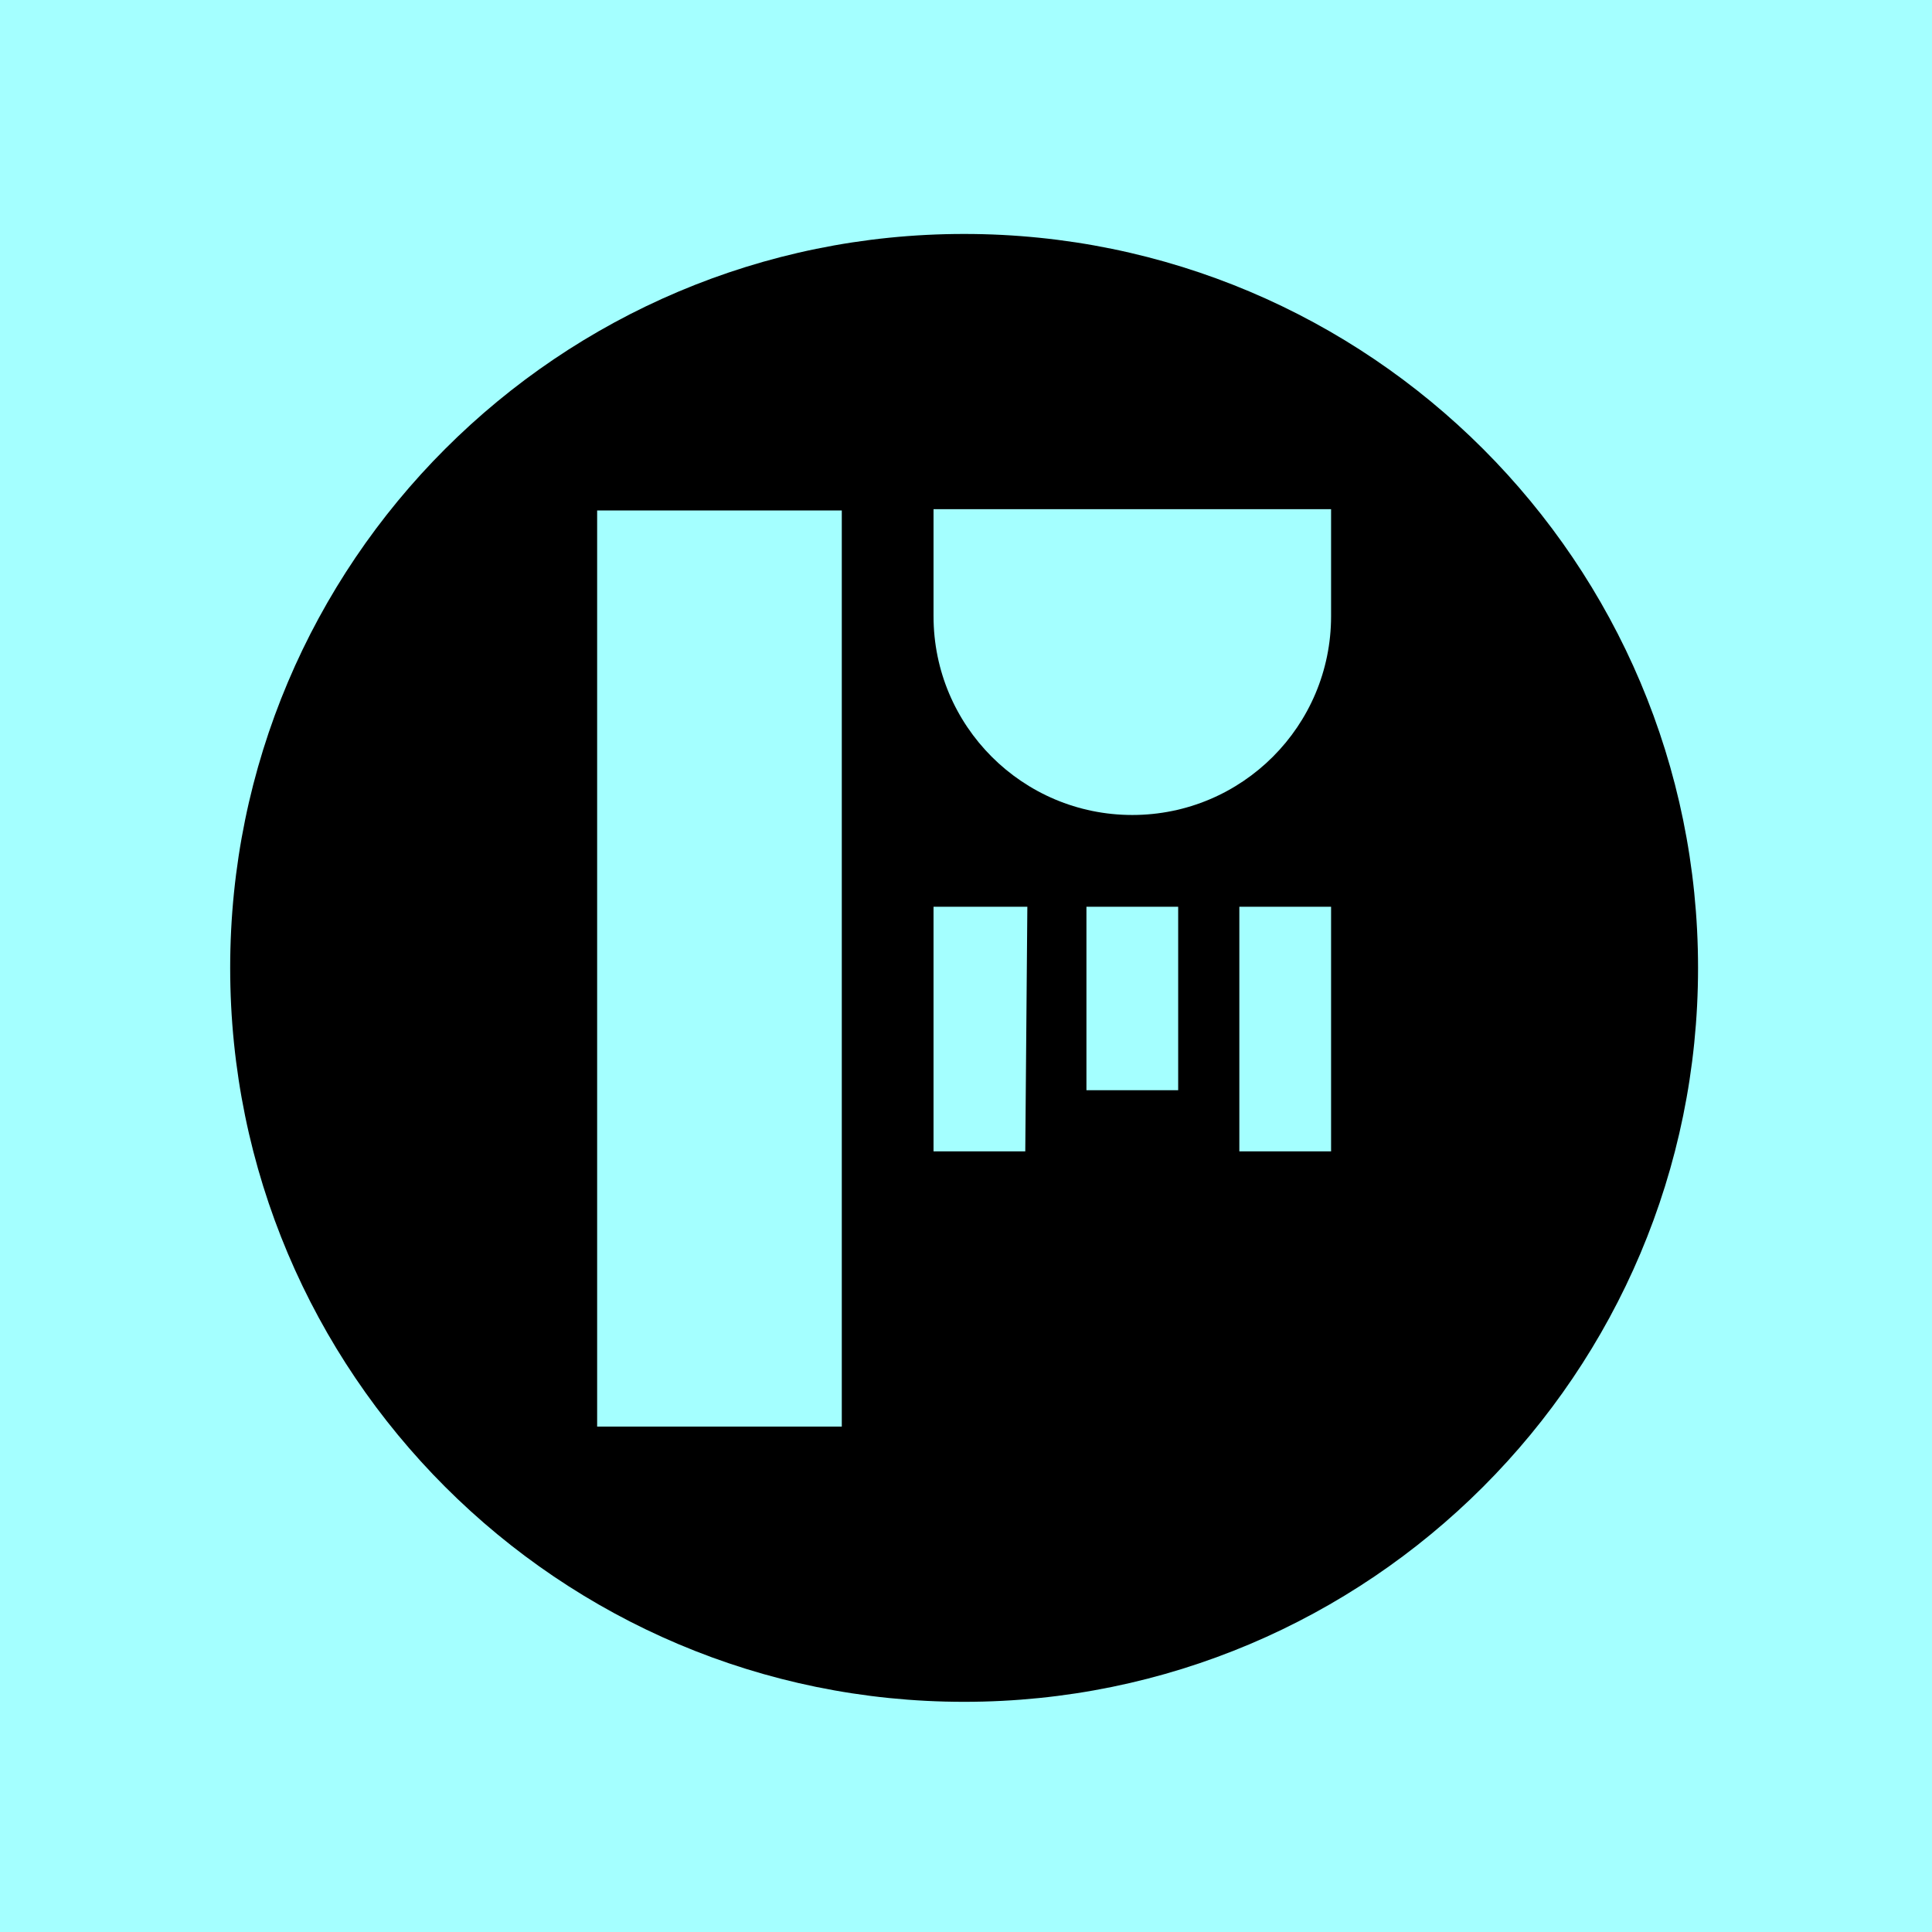 <svg xmlns="http://www.w3.org/2000/svg" width="512" height="512" viewBox="0 0 512 512" fill="none"><rect width="512" height="512" fill="#A4FFFF"></rect><path d="M255.5 62C148.084 62 61 149.084 61 256.5C61 363.916 148.084 451 255.5 451C362.916 451 450 363.916 450 256.5C450 149.084 362.916 62 255.5 62ZM223.083 378.062H158.25V135.28H223.083V378.062ZM271.708 305.125H247.396V240.292H272.258L271.708 305.125ZM312.229 288.917H287.917V240.292H312.229V288.917ZM352.75 305.125H328.438V240.292H352.75V305.125ZM352.75 163.302C352.75 192.396 329.167 215.979 300.073 215.979C270.979 215.979 247.396 192.396 247.396 163.302V134.938H352.75V163.302Z" fill="black"></path></svg>
